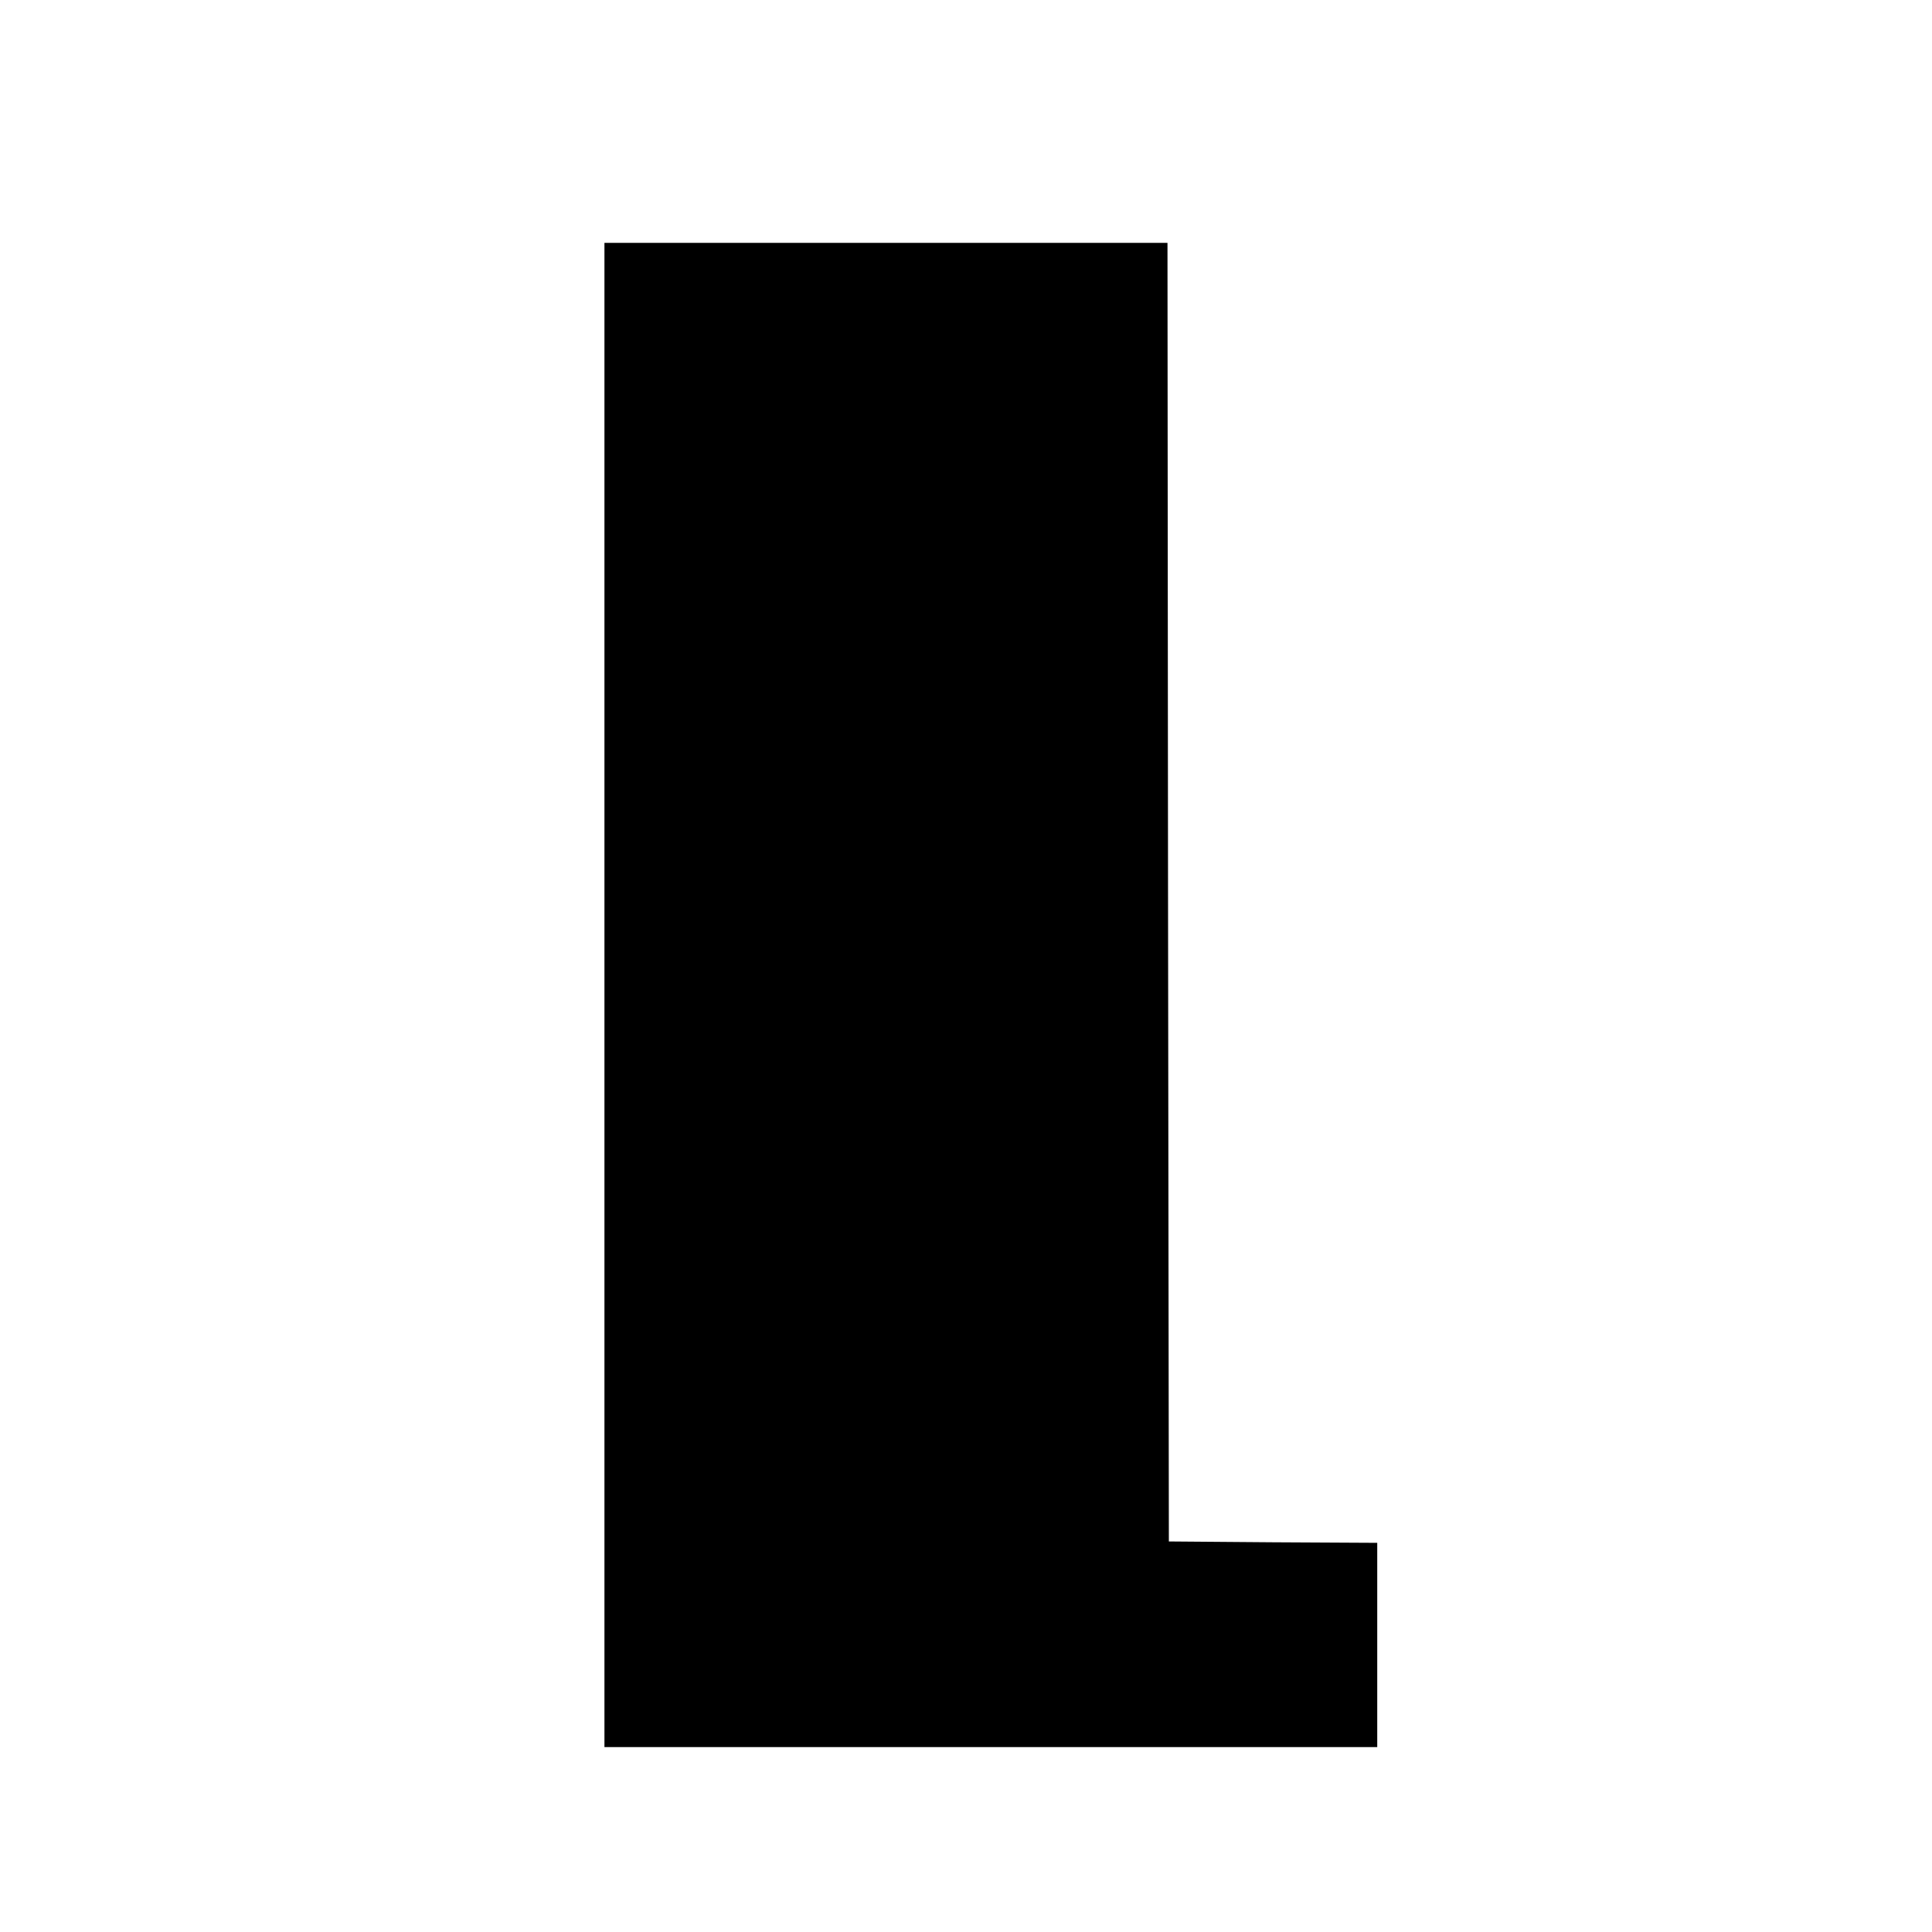 <?xml version="1.0" standalone="no"?>
<!DOCTYPE svg PUBLIC "-//W3C//DTD SVG 20010904//EN"
 "http://www.w3.org/TR/2001/REC-SVG-20010904/DTD/svg10.dtd">
<svg version="1.0" xmlns="http://www.w3.org/2000/svg"
 width="700pt" height="700pt" viewBox="0 0 700 700"
 preserveAspectRatio="xMidYMid meet">
<g transform="translate(0,700) scale(0.1,-0.1)"
fill="#000000" stroke="none">
<path d="M2190 3395 l0 -2725 1400 0 1400 0 0 370 0 370 -377 2 -378 3 -3
2353 -2 2352 -1020 0 -1020 0 0 -2725z"/>
</g>
</svg>
